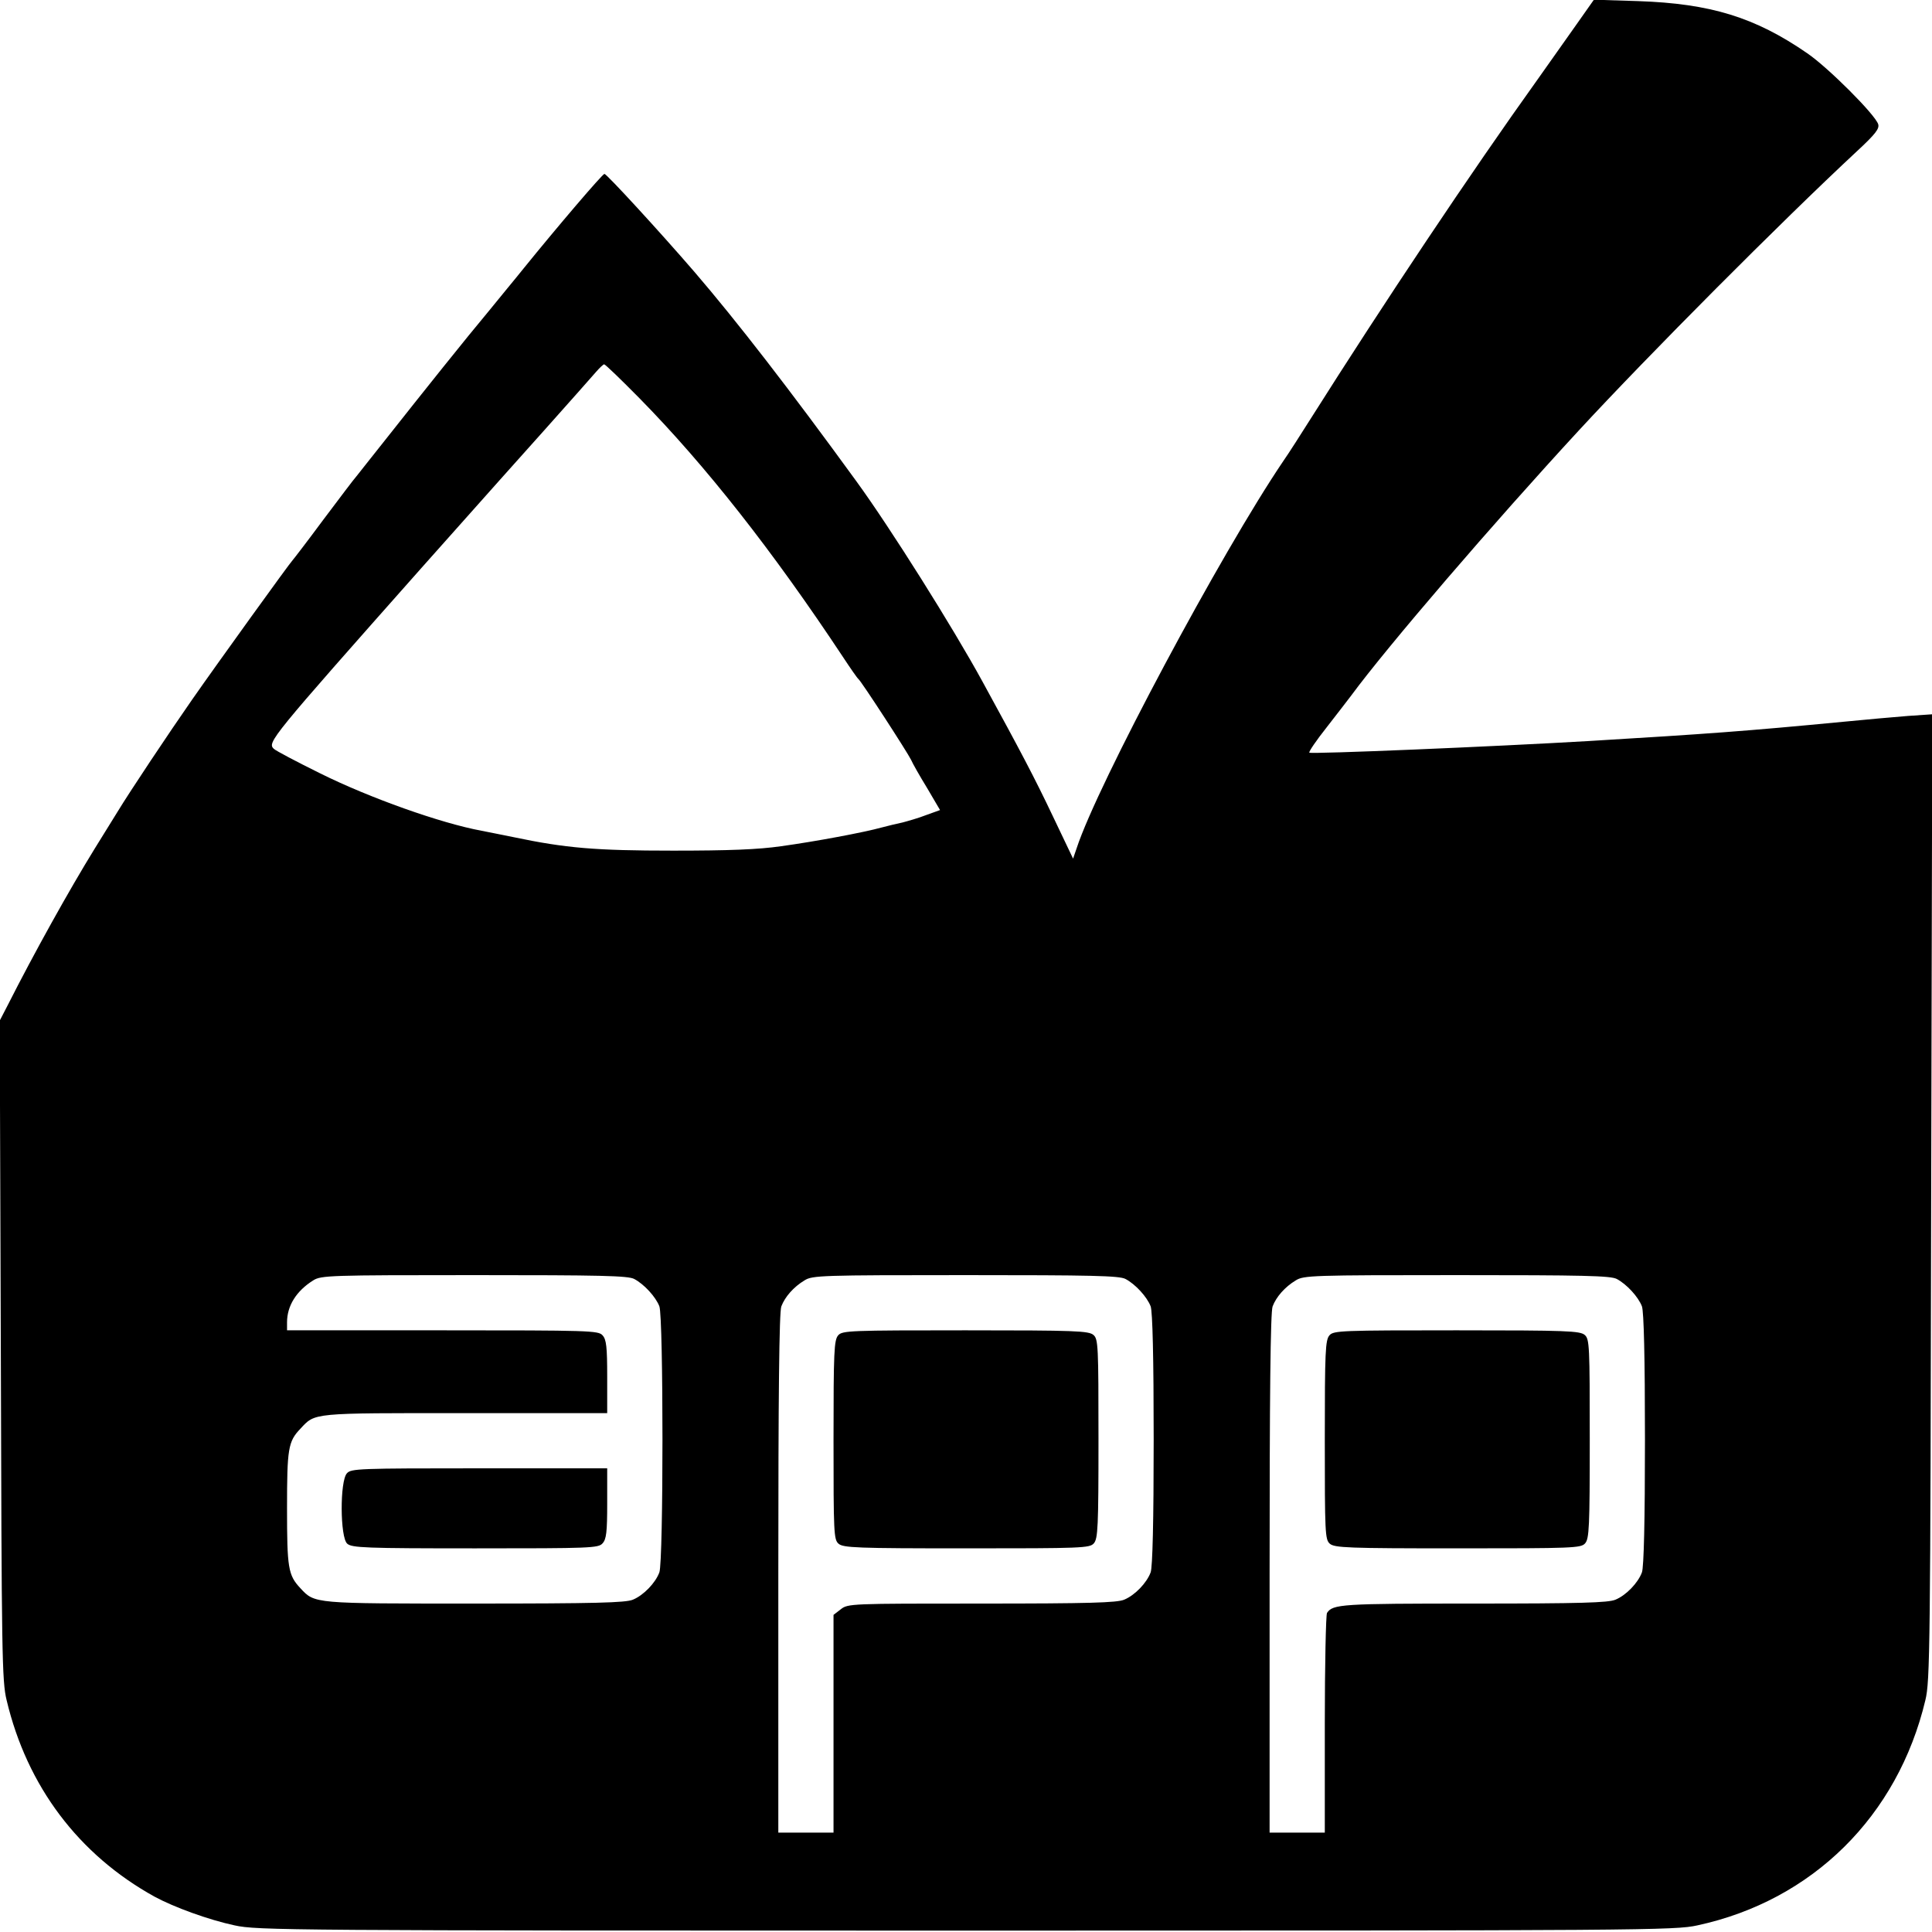 <?xml version="1.0" standalone="no"?>
<!DOCTYPE svg PUBLIC "-//W3C//DTD SVG 20010904//EN"
 "http://www.w3.org/TR/2001/REC-SVG-20010904/DTD/svg10.dtd">
<svg version="1.0" xmlns="http://www.w3.org/2000/svg"
 width="700pt" height="700pt" viewBox="0 0 700 700"
 preserveAspectRatio="xMidYMid meet">
<g transform="translate(0,700) scale(0.1,-0.1)"
fill="#000000" stroke="none">
<path d="M5713 6913 c-34 -48 -97 -137 -140 -198 -247 -345 -558 -811 -826
-1235 -33 -52 -76 -120 -97 -150 -225 -332 -673 -1171 -749 -1403 l-13 -38
-73 153 c-66 139 -116 234 -255 488 -107 196 -334 557 -457 726 -242 333 -434
581 -587 759 -126 146 -318 355 -326 355 -7 0 -171 -192 -294 -344 -27 -34
-84 -102 -125 -153 -82 -98 -237 -292 -376 -468 -48 -60 -94 -119 -103 -130
-10 -11 -64 -83 -122 -160 -57 -77 -107 -142 -110 -145 -8 -7 -272 -373 -364
-505 -83 -119 -227 -335 -270 -406 -15 -24 -52 -84 -83 -134 -92 -149 -221
-381 -315 -567 l-29 -56 4 -1194 c3 -1103 4 -1199 21 -1268 74 -312 261 -560
536 -712 70 -38 196 -84 290 -104 81 -18 191 -19 2650 -19 2459 0 2569 1 2650
19 417 90 726 396 826 816 17 70 18 186 21 1824 l4 1748 -88 -6 c-49 -4 -153
-13 -233 -21 -355 -34 -492 -44 -925 -70 -340 -20 -1006 -48 -1011 -42 -3 3
25 44 63 92 37 48 77 99 88 114 131 178 515 625 825 961 252 273 736 759 1008
1012 68 63 82 82 77 98 -11 35 -181 205 -257 257 -190 131 -351 180 -613 189
l-160 5 -62 -88z m-3397 -1355 c240 -244 483 -553 738 -938 27 -41 52 -77 56
-80 10 -7 178 -266 191 -293 5 -12 31 -58 58 -102 l47 -80 -50 -18 c-28 -11
-67 -22 -86 -27 -19 -4 -53 -12 -75 -18 -65 -18 -241 -51 -365 -68 -83 -12
-189 -16 -391 -16 -281 0 -389 9 -579 49 -41 8 -93 19 -115 23 -147 27 -406
119 -585 208 -85 42 -161 82 -168 89 -24 23 -14 36 533 653 154 173 282 317
285 320 6 6 313 350 350 393 13 15 26 27 29 27 4 0 61 -55 127 -122z m-18
-3192 c36 -19 78 -65 91 -99 15 -39 15 -925 0 -964 -14 -38 -57 -83 -96 -99
-26 -11 -136 -14 -573 -14 -587 0 -579 -1 -632 56 -44 47 -48 73 -48 289 0
216 4 242 48 288 55 59 37 57 597 57 l515 0 0 132 c0 108 -3 135 -17 150 -15
17 -46 18 -580 18 l-563 0 0 29 c0 60 34 114 95 152 28 18 61 19 583 19 457 0
558 -2 580 -14z m1780 0 c36 -19 78 -65 91 -99 7 -19 11 -186 11 -482 0 -296
-4 -463 -11 -482 -14 -38 -57 -83 -96 -99 -26 -11 -128 -14 -516 -14 -475 0
-485 0 -511 -21 l-26 -20 0 -395 0 -394 -100 0 -100 0 0 939 c0 641 3 949 11
968 13 34 44 70 84 94 28 18 61 19 583 19 457 0 558 -2 580 -14z m1780 0 c36
-19 78 -65 91 -99 7 -19 11 -186 11 -482 0 -296 -4 -463 -11 -482 -14 -38 -57
-83 -96 -99 -26 -11 -127 -14 -513 -14 -480 0 -511 -2 -532 -34 -4 -6 -8 -188
-8 -403 l0 -393 -100 0 -100 0 0 939 c0 641 3 949 11 968 13 34 44 70 84 94
28 18 61 19 583 19 457 0 558 -2 580 -14z"/>
<path d="M1257 1662 c-26 -28 -25 -232 1 -255 17 -15 64 -17 464 -17 418 0
446 1 461 18 14 15 17 41 17 145 l0 127 -463 0 c-437 0 -465 -1 -480 -18z"/>
<path d="M3037 2162 c-15 -17 -17 -58 -17 -379 0 -336 1 -361 18 -376 17 -15
64 -17 464 -17 418 0 446 1 461 18 15 17 17 58 17 379 0 336 -1 361 -18 376
-17 15 -64 17 -464 17 -418 0 -446 -1 -461 -18z"/>
<path d="M4817 2162 c-15 -17 -17 -58 -17 -379 0 -336 1 -361 18 -376 17 -15
64 -17 464 -17 418 0 446 1 461 18 15 17 17 58 17 379 0 336 -1 361 -18 376
-17 15 -64 17 -464 17 -418 0 -446 -1 -461 -18z"/>
</g>
</svg>

